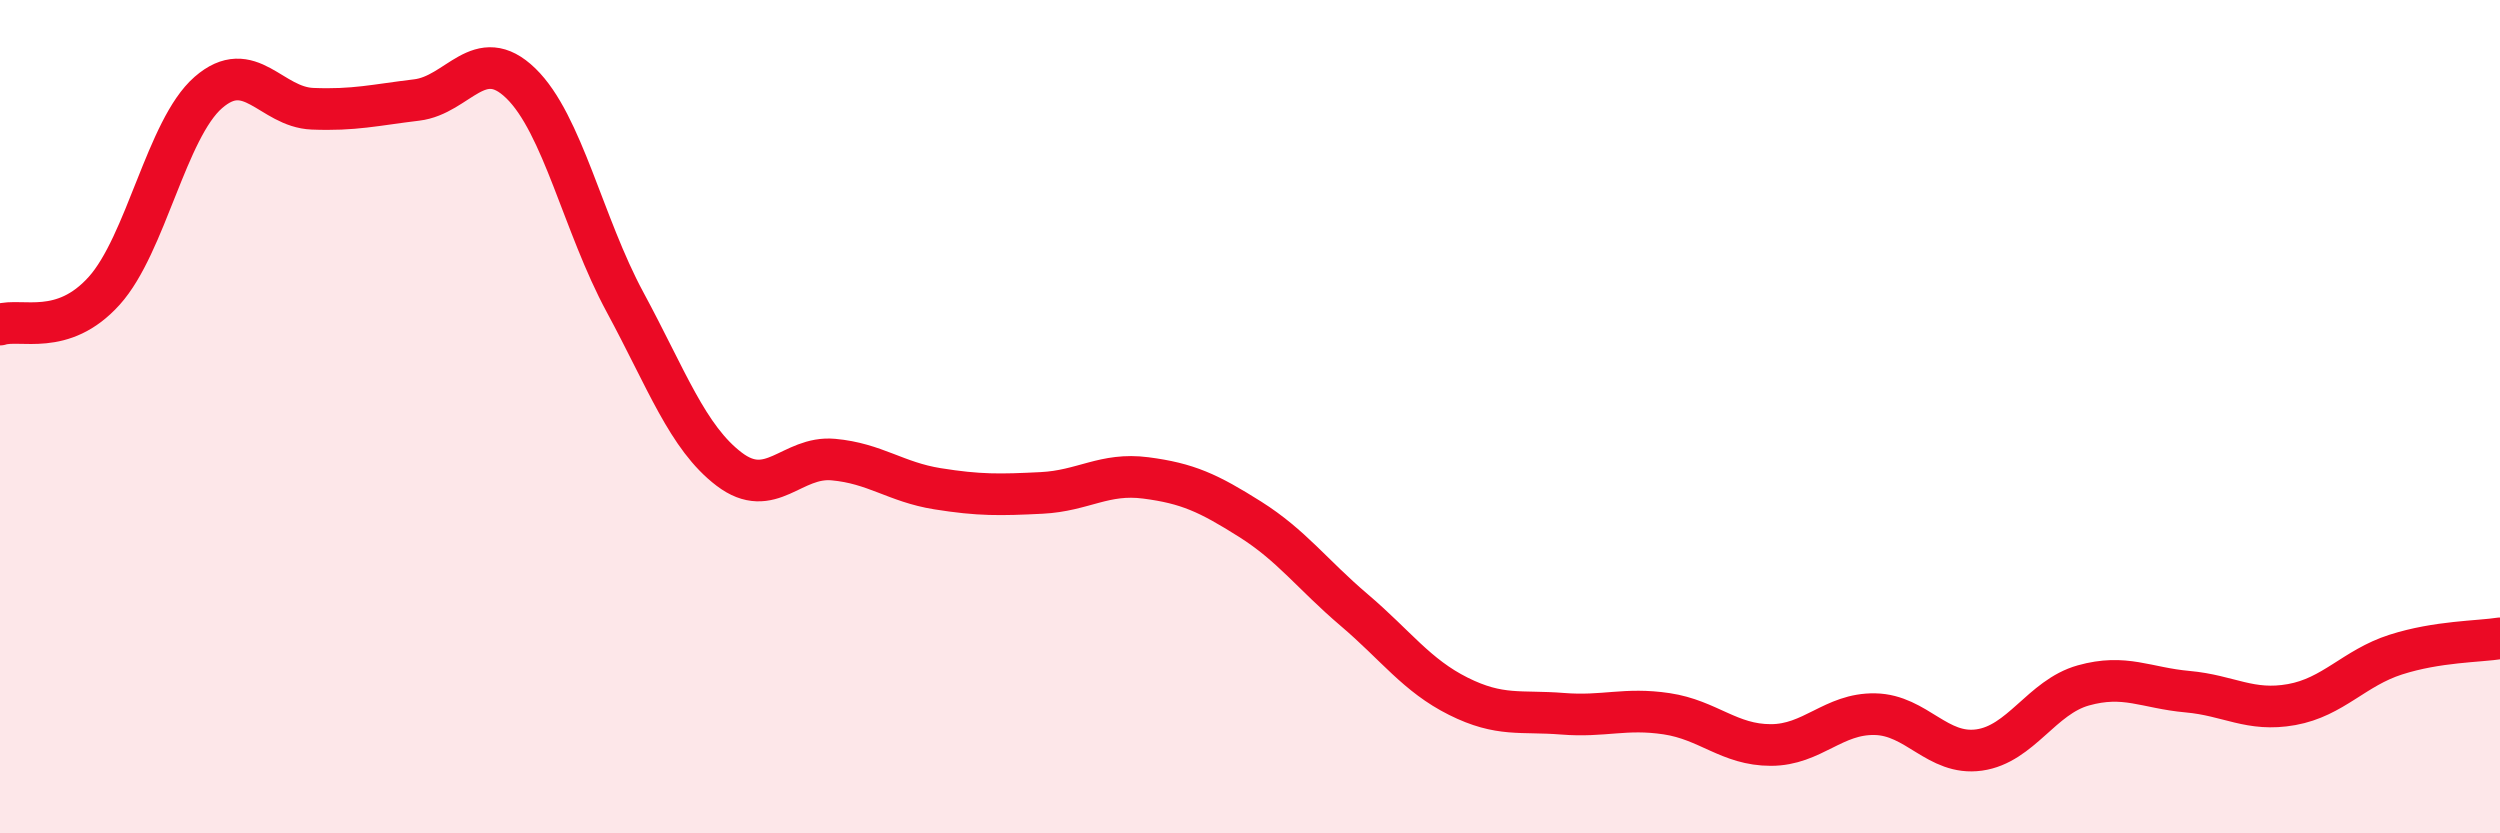 
    <svg width="60" height="20" viewBox="0 0 60 20" xmlns="http://www.w3.org/2000/svg">
      <path
        d="M 0,7.79 C 0.5,7.63 1.5,8.09 2.5,6.98 C 3.5,5.87 4,3.09 5,2.22 C 6,1.35 6.5,2.57 7.5,2.61 C 8.5,2.65 9,2.52 10,2.4 C 11,2.28 11.5,1.03 12.5,2 C 13.5,2.97 14,5.4 15,7.25 C 16,9.1 16.5,10.5 17.5,11.26 C 18.5,12.02 19,10.94 20,11.03 C 21,11.12 21.5,11.57 22.5,11.73 C 23.5,11.89 24,11.88 25,11.83 C 26,11.78 26.5,11.34 27.5,11.47 C 28.5,11.6 29,11.83 30,12.46 C 31,13.09 31.5,13.79 32.5,14.64 C 33.5,15.49 34,16.21 35,16.71 C 36,17.21 36.5,17.05 37.5,17.13 C 38.5,17.21 39,16.98 40,17.13 C 41,17.28 41.5,17.88 42.5,17.88 C 43.5,17.88 44,17.12 45,17.14 C 46,17.16 46.5,18.14 47.5,18 C 48.5,17.86 49,16.73 50,16.45 C 51,16.17 51.5,16.51 52.5,16.6 C 53.5,16.69 54,17.09 55,16.91 C 56,16.73 56.5,16.03 57.5,15.71 C 58.5,15.39 59.5,15.4 60,15.32L60 20L0 20Z"
        fill="#EB0A25"
        opacity="0.1"
        stroke-linecap="round"
        stroke-linejoin="round"
      />
      <path
        d="M 0,7.79 C 0.5,7.63 1.5,8.09 2.5,6.98 C 3.5,5.87 4,3.09 5,2.22 C 6,1.35 6.5,2.57 7.5,2.61 C 8.5,2.65 9,2.52 10,2.4 C 11,2.28 11.5,1.03 12.5,2 C 13.5,2.97 14,5.4 15,7.25 C 16,9.1 16.5,10.5 17.5,11.26 C 18.5,12.02 19,10.94 20,11.03 C 21,11.12 21.5,11.57 22.5,11.73 C 23.5,11.89 24,11.88 25,11.83 C 26,11.78 26.5,11.34 27.5,11.47 C 28.5,11.6 29,11.83 30,12.46 C 31,13.09 31.5,13.79 32.5,14.64 C 33.5,15.49 34,16.21 35,16.71 C 36,17.21 36.5,17.05 37.5,17.13 C 38.5,17.21 39,16.98 40,17.13 C 41,17.28 41.5,17.88 42.5,17.88 C 43.5,17.88 44,17.12 45,17.14 C 46,17.16 46.5,18.14 47.5,18 C 48.5,17.86 49,16.73 50,16.45 C 51,16.17 51.5,16.51 52.5,16.6 C 53.5,16.69 54,17.09 55,16.91 C 56,16.73 56.5,16.03 57.5,15.71 C 58.5,15.39 59.5,15.4 60,15.32"
        stroke="#EB0A25"
        stroke-width="1"
        fill="none"
        stroke-linecap="round"
        stroke-linejoin="round"
      />
    </svg>
  
